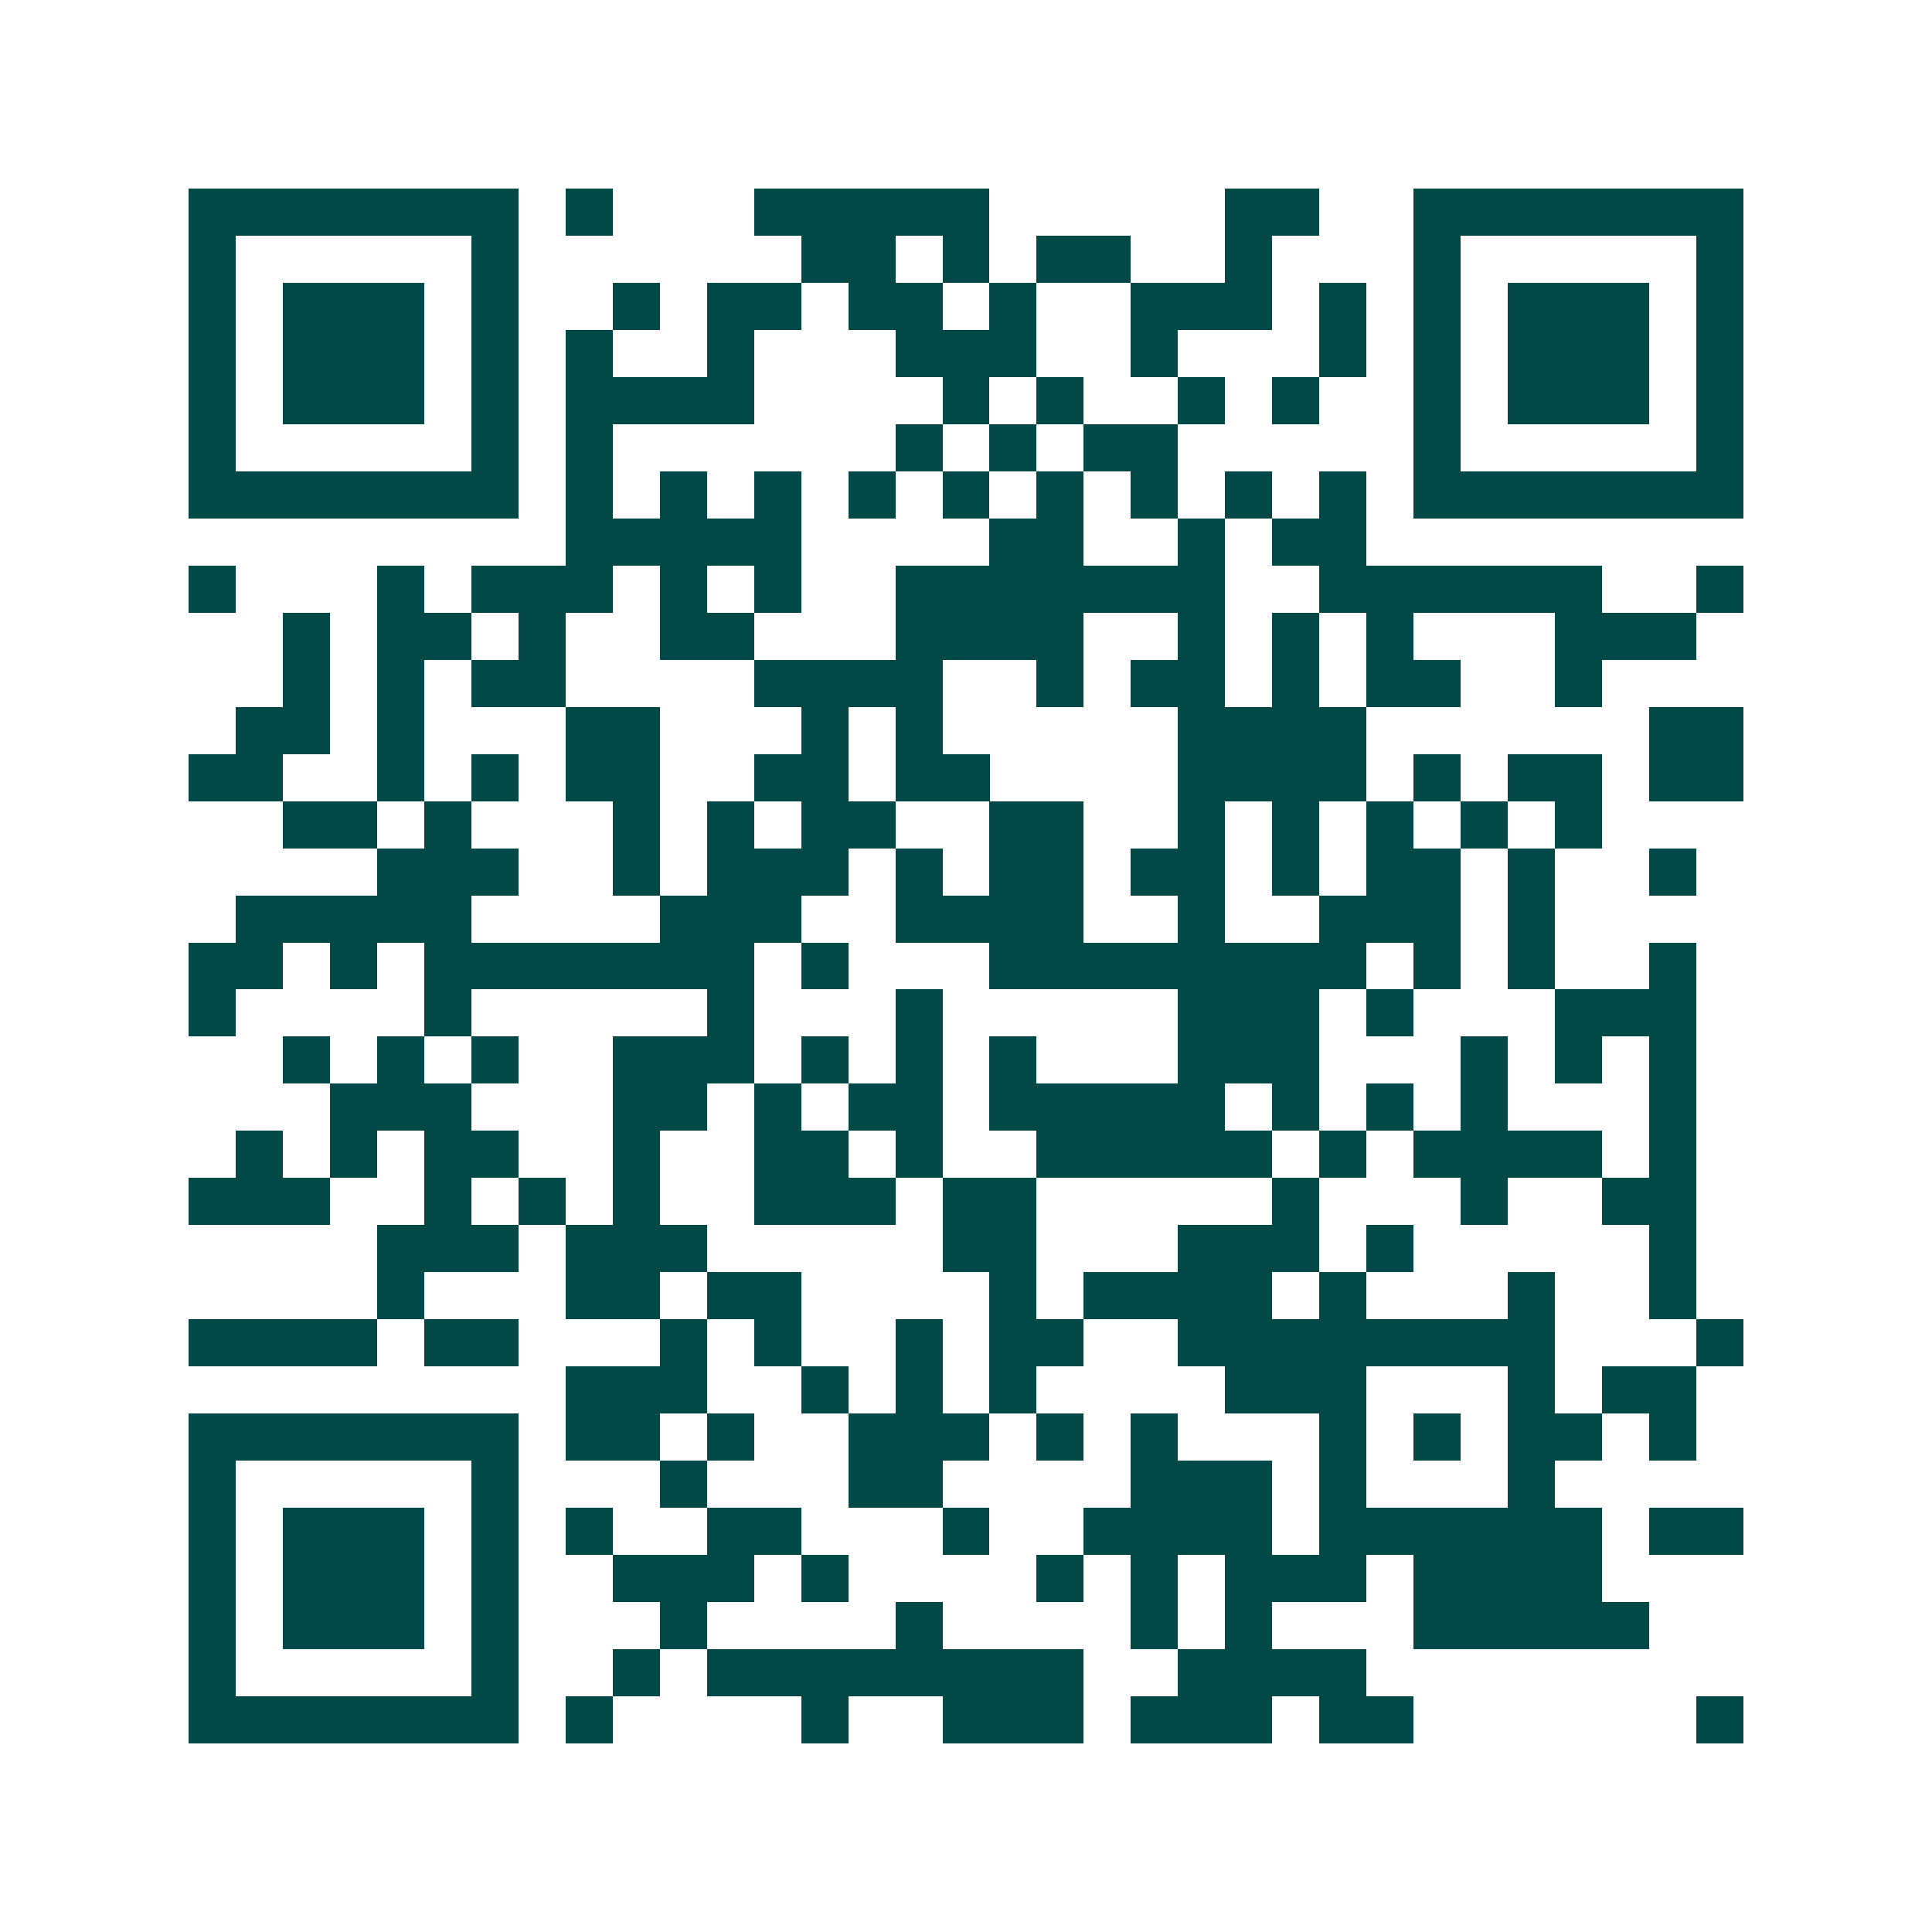 <svg xmlns="http://www.w3.org/2000/svg" width="200" height="200" viewBox="0 0 41 41" shape-rendering="crispEdges"><path fill="#ffffff" d="M0 0h41v41H0z"/><path stroke="#014847" d="M4 4.5h7m1 0h1m3 0h5m5 0h2m2 0h7M4 5.5h1m5 0h1m6 0h2m1 0h1m1 0h2m2 0h1m3 0h1m5 0h1M4 6.5h1m1 0h3m1 0h1m2 0h1m1 0h2m1 0h2m1 0h1m2 0h3m1 0h1m1 0h1m1 0h3m1 0h1M4 7.5h1m1 0h3m1 0h1m1 0h1m2 0h1m3 0h3m2 0h1m3 0h1m1 0h1m1 0h3m1 0h1M4 8.5h1m1 0h3m1 0h1m1 0h4m4 0h1m1 0h1m2 0h1m1 0h1m2 0h1m1 0h3m1 0h1M4 9.5h1m5 0h1m1 0h1m6 0h1m1 0h1m1 0h2m5 0h1m5 0h1M4 10.5h7m1 0h1m1 0h1m1 0h1m1 0h1m1 0h1m1 0h1m1 0h1m1 0h1m1 0h1m1 0h7M12 11.5h5m4 0h2m2 0h1m1 0h2M4 12.5h1m3 0h1m1 0h3m1 0h1m1 0h1m2 0h7m2 0h6m2 0h1M6 13.5h1m1 0h2m1 0h1m2 0h2m3 0h4m2 0h1m1 0h1m1 0h1m3 0h3M6 14.5h1m1 0h1m1 0h2m4 0h4m2 0h1m1 0h2m1 0h1m1 0h2m2 0h1M5 15.5h2m1 0h1m3 0h2m3 0h1m1 0h1m5 0h4m6 0h2M4 16.5h2m2 0h1m1 0h1m1 0h2m2 0h2m1 0h2m4 0h4m1 0h1m1 0h2m1 0h2M6 17.5h2m1 0h1m3 0h1m1 0h1m1 0h2m2 0h2m2 0h1m1 0h1m1 0h1m1 0h1m1 0h1M8 18.5h3m2 0h1m1 0h3m1 0h1m1 0h2m1 0h2m1 0h1m1 0h2m1 0h1m2 0h1M5 19.5h5m4 0h3m2 0h4m2 0h1m2 0h3m1 0h1M4 20.5h2m1 0h1m1 0h7m1 0h1m3 0h8m1 0h1m1 0h1m2 0h1M4 21.5h1m4 0h1m5 0h1m3 0h1m5 0h3m1 0h1m3 0h3M6 22.5h1m1 0h1m1 0h1m2 0h3m1 0h1m1 0h1m1 0h1m3 0h3m3 0h1m1 0h1m1 0h1M7 23.5h3m3 0h2m1 0h1m1 0h2m1 0h5m1 0h1m1 0h1m1 0h1m3 0h1M5 24.5h1m1 0h1m1 0h2m2 0h1m2 0h2m1 0h1m2 0h5m1 0h1m1 0h4m1 0h1M4 25.5h3m2 0h1m1 0h1m1 0h1m2 0h3m1 0h2m5 0h1m3 0h1m2 0h2M8 26.5h3m1 0h3m5 0h2m3 0h3m1 0h1m5 0h1M8 27.5h1m3 0h2m1 0h2m4 0h1m1 0h4m1 0h1m3 0h1m2 0h1M4 28.5h4m1 0h2m3 0h1m1 0h1m2 0h1m1 0h2m2 0h8m3 0h1M12 29.5h3m2 0h1m1 0h1m1 0h1m4 0h3m3 0h1m1 0h2M4 30.5h7m1 0h2m1 0h1m2 0h3m1 0h1m1 0h1m3 0h1m1 0h1m1 0h2m1 0h1M4 31.5h1m5 0h1m3 0h1m3 0h2m4 0h3m1 0h1m3 0h1M4 32.5h1m1 0h3m1 0h1m1 0h1m2 0h2m3 0h1m2 0h4m1 0h6m1 0h2M4 33.5h1m1 0h3m1 0h1m2 0h3m1 0h1m4 0h1m1 0h1m1 0h3m1 0h4M4 34.5h1m1 0h3m1 0h1m3 0h1m4 0h1m4 0h1m1 0h1m3 0h5M4 35.5h1m5 0h1m2 0h1m1 0h8m2 0h4M4 36.5h7m1 0h1m4 0h1m2 0h3m1 0h3m1 0h2m6 0h1"/></svg>
